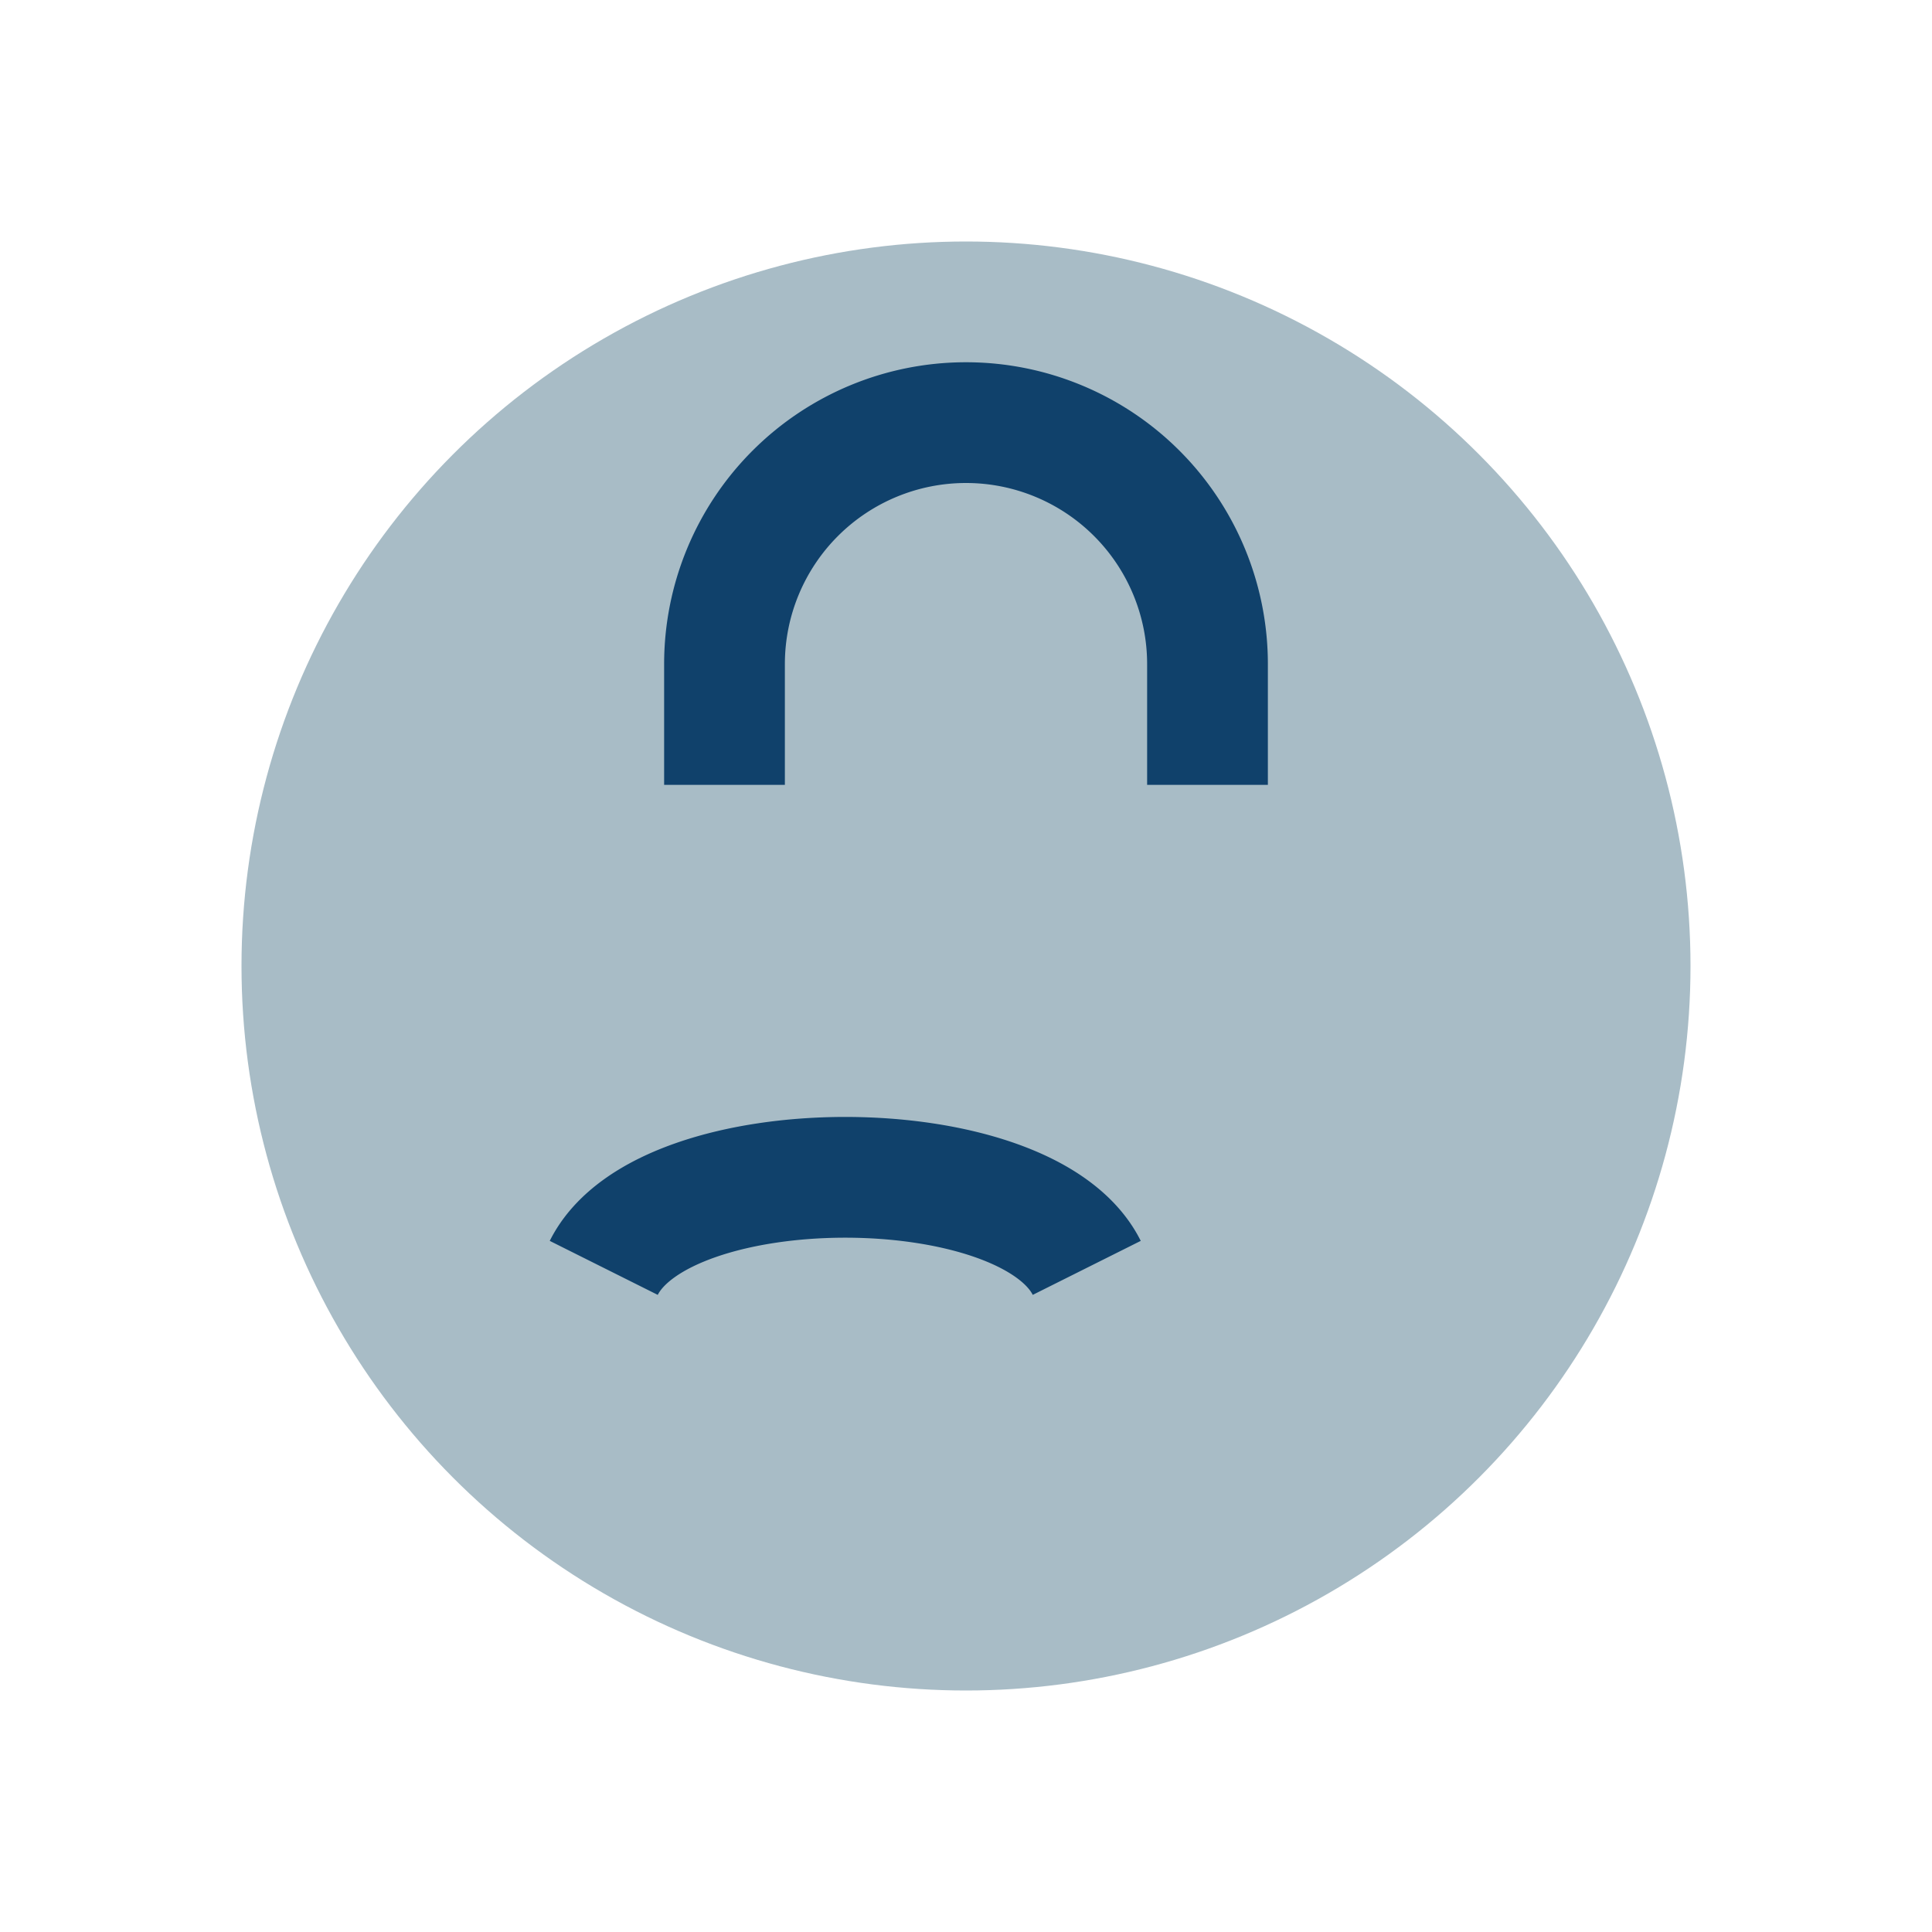 <?xml version="1.0" encoding="UTF-8"?>
<svg xmlns="http://www.w3.org/2000/svg" width="32" height="32" viewBox="0 0 32 32"><circle cx="16" cy="16" r="12" fill="#A8BCC6"/><path d="M10 21c1-2 7-2 8 0M12 13v-2a4 4 0 1 1 8 0v2" stroke="#10416B" stroke-width="2" fill="none"/></svg>